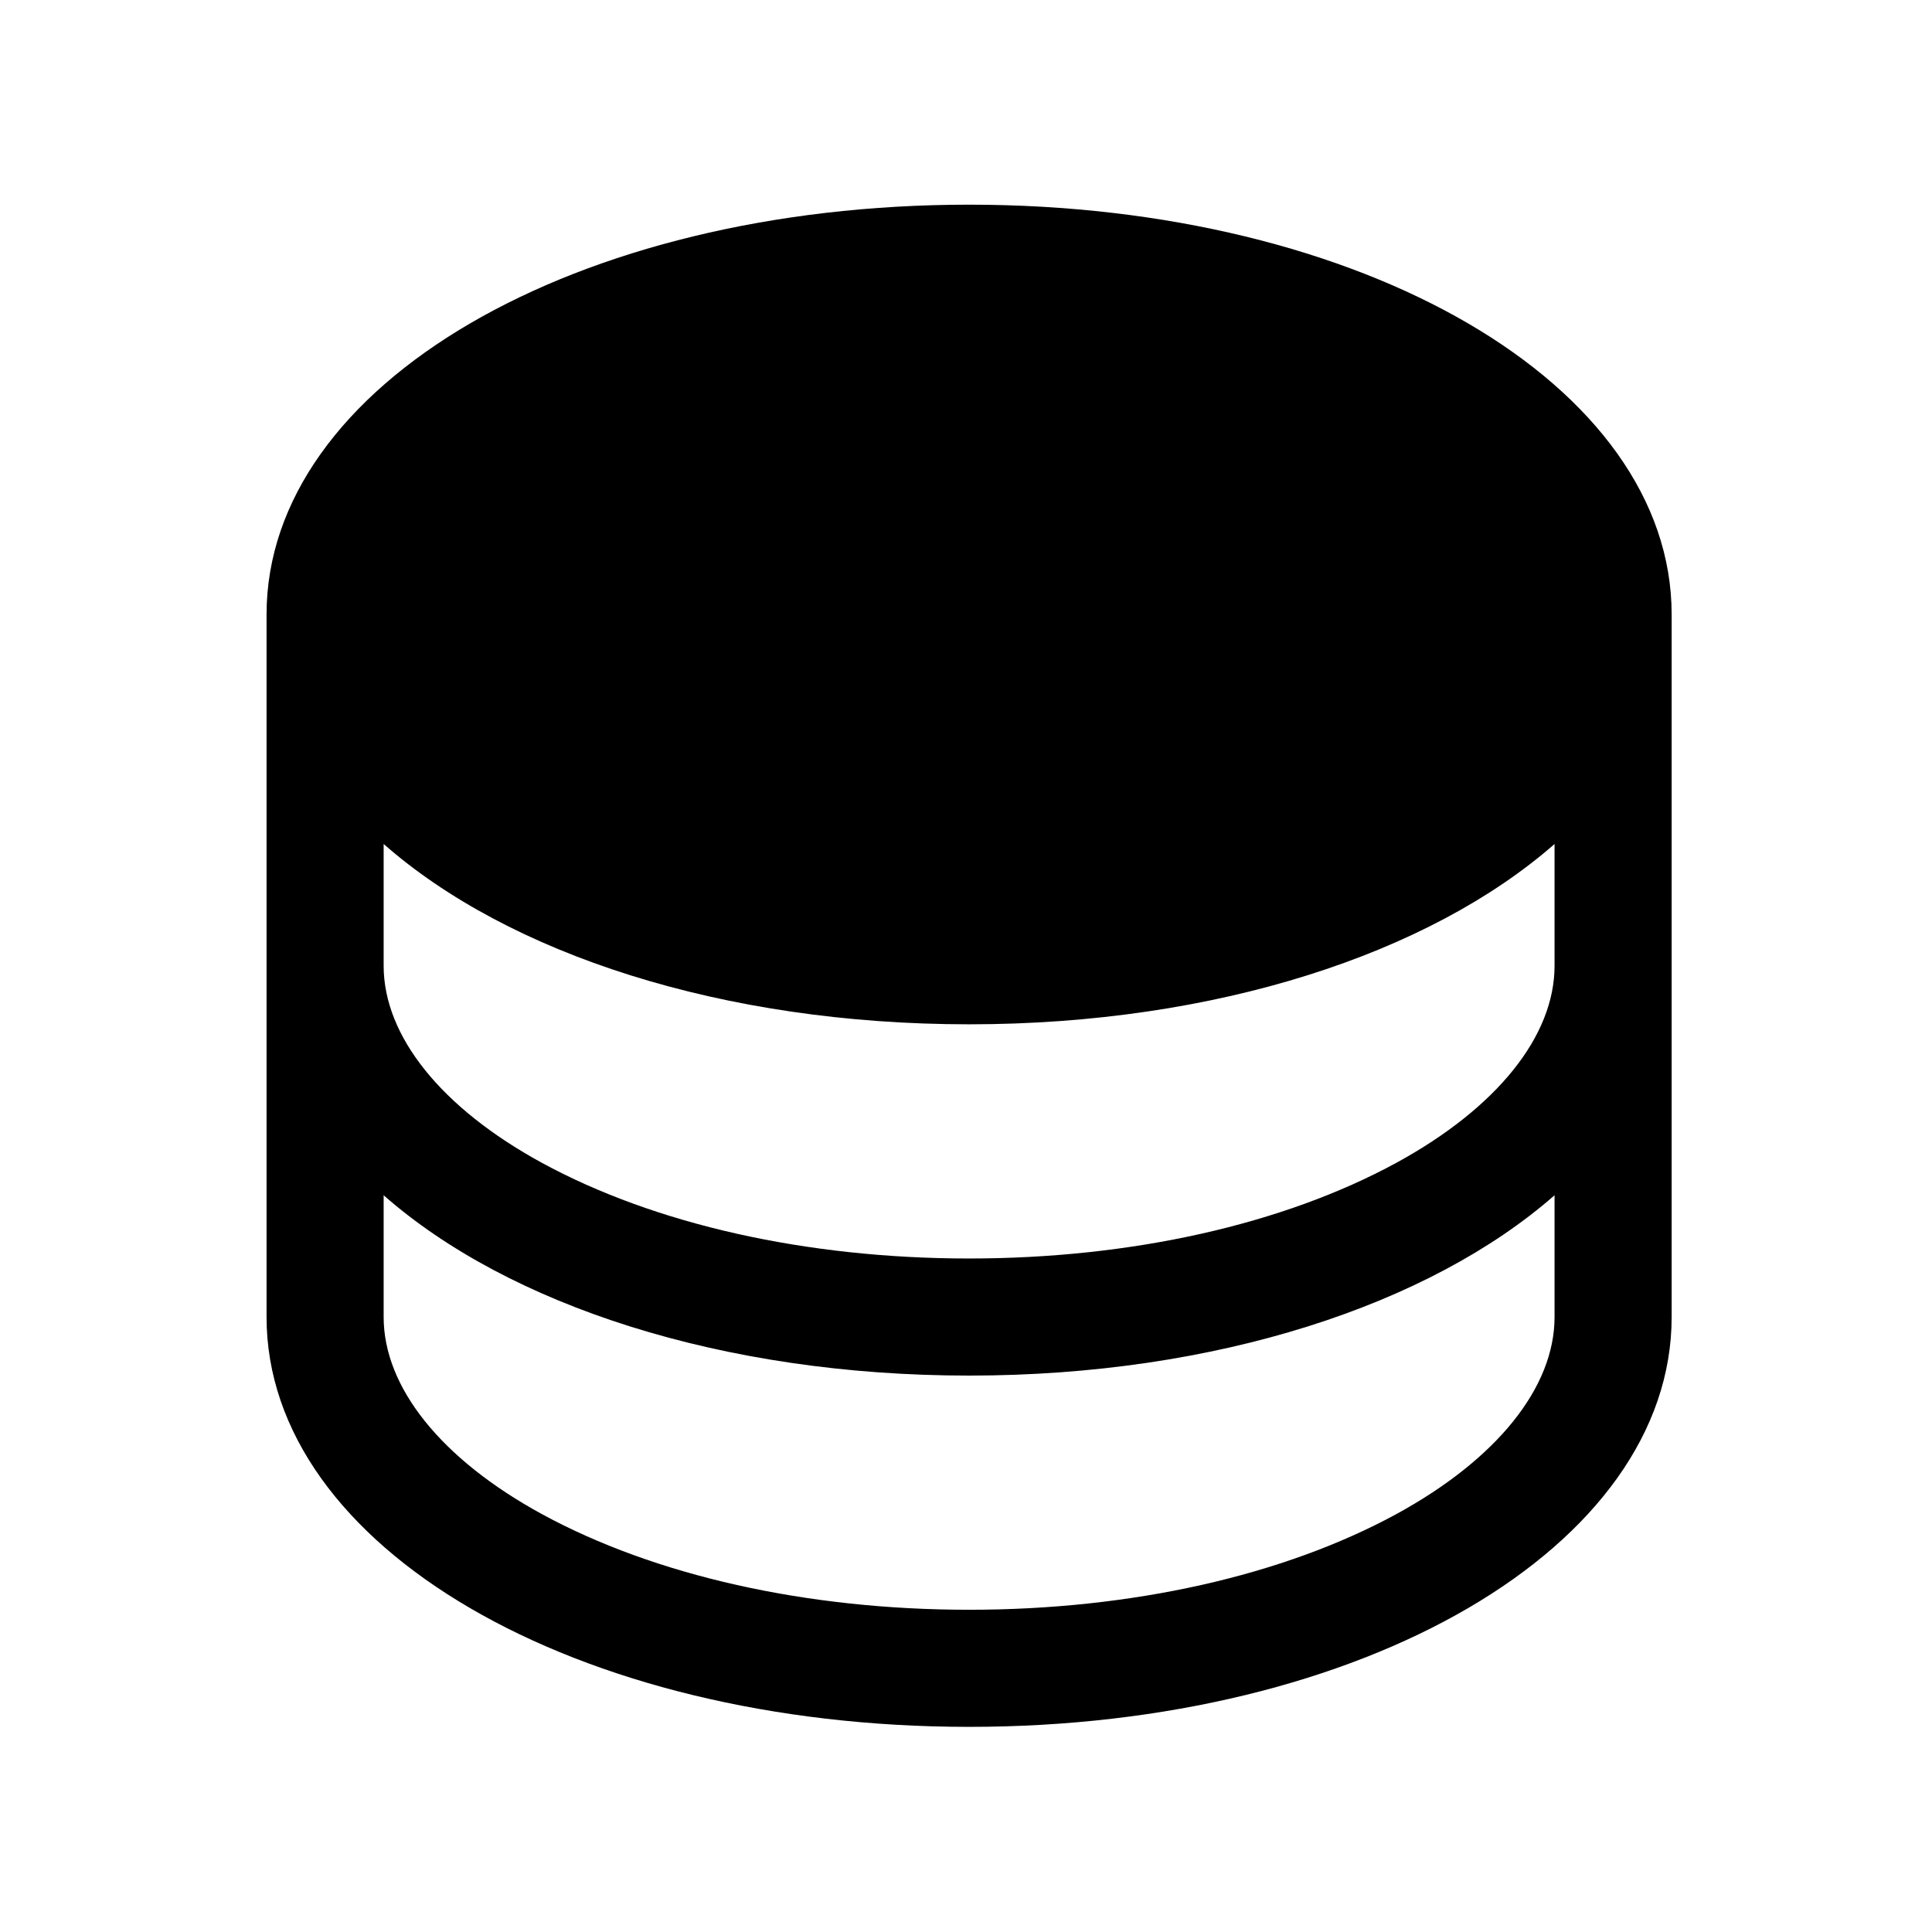<svg width="33" height="33" viewBox="0 0 33 33" fill="none" xmlns="http://www.w3.org/2000/svg">
<path d="M16.553 3.496C9.824 3.496 4.553 6.571 4.553 10.496V22.496C4.553 26.421 9.824 29.496 16.553 29.496C23.282 29.496 28.553 26.421 28.553 22.496V10.496C28.553 6.571 23.282 3.496 16.553 3.496ZM26.553 16.496C26.553 17.698 25.568 18.924 23.852 19.861C21.919 20.914 19.326 21.496 16.553 21.496C13.779 21.496 11.187 20.914 9.254 19.861C7.538 18.924 6.553 17.698 6.553 16.496V14.416C8.685 16.291 12.332 17.496 16.553 17.496C20.774 17.496 24.42 16.286 26.553 14.416V16.496ZM23.852 25.861C21.919 26.914 19.326 27.496 16.553 27.496C13.779 27.496 11.187 26.914 9.254 25.861C7.538 24.924 6.553 23.698 6.553 22.496V20.416C8.685 22.291 12.332 23.496 16.553 23.496C20.774 23.496 24.42 22.286 26.553 20.416V22.496C26.553 23.698 25.568 24.924 23.852 25.861Z" fill="black"/>
</svg>
